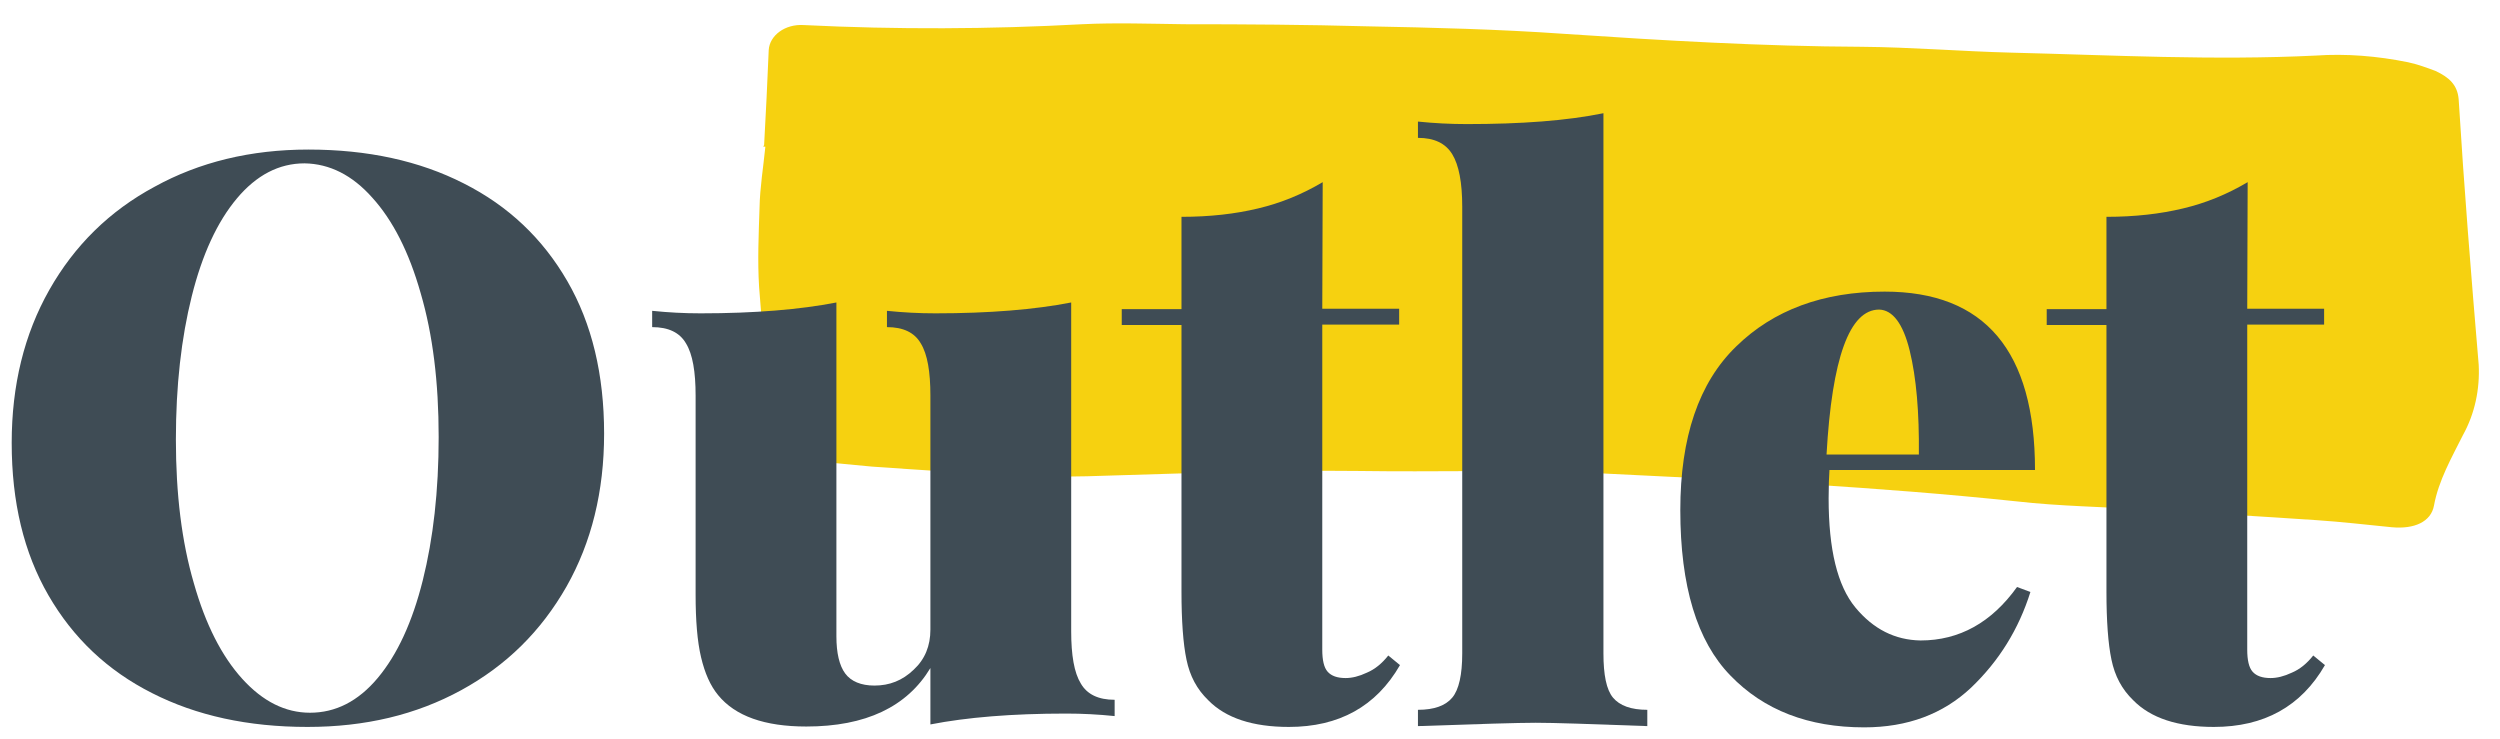 <?xml version="1.0" encoding="utf-8"?>
<!-- Generator: Adobe Illustrator 23.0.3, SVG Export Plug-In . SVG Version: 6.00 Build 0)  -->
<svg version="1.1" id="Layer_1" xmlns="http://www.w3.org/2000/svg" xmlns:xlink="http://www.w3.org/1999/xlink" x="0px" y="0px"
	 viewBox="0 0 598.4 176.8" style="enable-background:new 0 0 598.4 176.8;" xml:space="preserve">
<style type="text/css">
	.st0{clip-path:url(#SVGID_2_);}
	.st1{clip-path:url(#SVGID_4_);}
	.st2{clip-path:url(#SVGID_6_);}
	.st3{fill:#F6D110;}
	.st4{fill:#3F4C55;}
</style>
<g id="surface1">
	<g>
		<g>
			<defs>
				<rect id="SVGID_1_" x="181.2" y="5.3" width="413" height="121"/>
			</defs>
			<clipPath id="SVGID_2_">
				<use xlink:href="#SVGID_1_"  style="overflow:visible;"/>
			</clipPath>
			<g class="st0">
				<g>
					<g>
						<defs>
							
								<rect id="SVGID_3_" x="321.8" y="-145.7" transform="matrix(9.381474e-02 -0.996 0.996 9.381474e-02 289.302 442.632)" width="132" height="416.2"/>
						</defs>
						<clipPath id="SVGID_4_">
							<use xlink:href="#SVGID_3_"  style="overflow:visible;"/>
						</clipPath>
						<g class="st1">
							<g>
								<g>
									<defs>
										
											<rect id="SVGID_5_" x="321.8" y="-145.7" transform="matrix(9.381474e-02 -0.996 0.996 9.381474e-02 289.302 442.632)" width="132" height="416.2"/>
									</defs>
									<clipPath id="SVGID_6_">
										<use xlink:href="#SVGID_5_"  style="overflow:visible;"/>
									</clipPath>
									<g class="st2">
										<path class="st3" d="M182.9,34.7c0.4-7.4,0.8-15.1,1.1-22.7c0.2-3.5,3.9-6.3,8.4-6c22.3,1.1,44.5,1,66.6-0.2
											c8.2-0.4,16.4-0.1,24.5,0c14.6,0,29.2,0.1,43.7,0.5c15.7,0.3,31.6,0.7,47.2,1.8c23.7,1.6,47.6,3,71.3,3.1
											c11.9,0.1,23.8,1.1,35.7,1.4c24.3,0.6,48.5,1.9,72.9,0.7c7.3-0.5,14.7,0.1,22.1,1.6c2.3,0.5,4.5,1.3,6.6,2.1
											c3.2,1.5,5.2,3.3,5.5,6.7c1.3,21.2,3,42.3,4.8,63.6c0.3,5.8-0.9,11.7-3.8,16.9c-2.7,5.4-5.8,10.8-6.9,16.8
											c-0.7,3.9-4.7,5.7-10.1,5.2c-6.1-0.6-12-1.3-18.1-1.7c-13.3-0.9-26.9-1.7-40.2-2.5c-10.5-0.7-21.1-0.8-31.6-2
											c-33.2-3.5-66.3-5.1-99.5-6.7c-16.8-0.9-33.8-0.4-50.7-0.5c-10.1-0.1-20-0.2-30.2,0c-14.1,0.3-28.1,0.8-42,1.2
											c-7,0.2-14.1,0-21.2-0.3c-14.3-0.9-28.8-1.9-43.2-2.9c-2.5-0.2-4.9-0.8-7.3-1.4c-2.1-0.4-3.8-2-3.9-4.2
											c-0.8-12.2-2-24.3-2.9-36.5c-0.4-6.4-0.1-12.6,0.1-18.9c0.1-5,0.9-9.7,1.4-14.7h-0.5L182.9,34.7z"/>
									</g>
								</g>
							</g>
						</g>
					</g>
				</g>
			</g>
		</g>
	</g>
</g>
<g>
	<g>
		<path class="st4" d="M37,44.7c-10.8,5.8-19.2,14.1-25.2,24.7s-9,22.8-9,36.6c0,14.2,2.9,26.3,8.8,36.5s14.1,18,24.8,23.4
			c10.6,5.4,23,8.1,37.2,8.1c13.8,0,26-2.9,36.8-8.8c10.8-5.9,19.1-14.1,25.2-24.8c6-10.6,9-22.8,9-36.6c0-14.1-2.9-26.3-8.8-36.5
			c-5.9-10.2-14.1-18-24.8-23.4c-10.6-5.4-23-8.1-37.2-8.1C60,35.8,47.7,38.8,37,44.7z M89.1,47.3c4.9,5.4,8.8,13,11.6,22.9
			c2.9,9.9,4.3,21.3,4.3,34.4c0,12.9-1.3,24.3-3.8,34.3s-6.1,17.8-10.8,23.4c-4.7,5.6-10.1,8.3-16.2,8.3c-5.9,0-11.3-2.7-16.2-8.1
			c-4.9-5.4-8.8-13-11.6-22.9c-2.9-9.9-4.3-21.3-4.3-34.4c0-12.9,1.3-24.3,3.8-34.3S52,53.1,56.7,47.5s10.1-8.4,16.2-8.4
			C78.9,39.2,84.3,41.9,89.1,47.3z"/>
	</g>
</g>
<g>
	<g>
		<path class="st4" d="M256.4,72.4c-8.7,1.7-19.6,2.6-32.5,2.6c-3.9,0-7.7-0.2-11.6-0.6v3.9c3.9,0,6.6,1.3,8.1,3.9
			c1.6,2.6,2.3,6.8,2.3,12.5v56c0,3.9-1.3,7.1-4,9.6c-2.7,2.6-5.8,3.8-9.4,3.8c-3.2,0-5.6-1-7-2.9s-2.1-4.9-2.1-8.9V72.4
			c-8.7,1.7-19.6,2.6-32.5,2.6c-3.9,0-7.7-0.2-11.6-0.6v3.9c3.9,0,6.6,1.3,8.1,3.9c1.6,2.6,2.3,6.8,2.3,12.5v47.6
			c0,6.2,0.4,11.2,1.3,15c0.9,3.8,2.2,6.8,4.1,9.1c4.1,5,11.1,7.5,21.1,7.5c14.2,0,24.1-4.7,29.7-14v13.5c8.7-1.7,19.5-2.6,32.5-2.6
			c3.9,0,7.7,0.2,11.6,0.6v-3.9c-3.9,0-6.6-1.3-8.1-3.9c-1.6-2.6-2.3-6.8-2.3-12.5V72.4L256.4,72.4z"/>
	</g>
</g>
<g>
	<g>
		<path class="st4" d="M316.6,43.6c-4.9,2.9-10,5-15.5,6.3c-5.4,1.3-11.5,2-18.3,2V74h-14.3v3.8h14.3v63.8c0,7,0.4,12.5,1.2,16.3
			c0.8,3.9,2.5,7.1,5.2,9.7c4.2,4.3,10.7,6.4,19.3,6.4c12,0,20.9-4.9,26.6-14.8l-2.8-2.3c-1.5,1.9-3.2,3.3-5.1,4.1
			c-1.9,0.9-3.6,1.3-5.1,1.3c-2,0-3.4-0.5-4.3-1.5s-1.3-2.8-1.3-5.3V77.7h18.4v-3.8h-18.4L316.6,43.6L316.6,43.6z"/>
	</g>
</g>
<g>
	<g>
		<path class="st4" d="M538,43.6c-4.9,2.9-10,5-15.5,6.3c-5.4,1.3-11.5,2-18.3,2V74h-14.3v3.8h14.3v63.8c0,7,0.4,12.5,1.2,16.3
			c0.8,3.9,2.5,7.1,5.2,9.7c4.2,4.3,10.7,6.4,19.3,6.4c12,0,20.9-4.9,26.6-14.8l-2.8-2.3c-1.5,1.9-3.2,3.3-5.1,4.1
			c-1.9,0.9-3.6,1.3-5.1,1.3c-2,0-3.4-0.5-4.3-1.5c-0.9-1-1.3-2.8-1.3-5.3V77.7h18.4v-3.8h-18.4L538,43.6L538,43.6z"/>
	</g>
</g>
<g>
	<g>
		<path class="st4" d="M383.8,27.1c-8.8,1.8-19.7,2.6-32.7,2.6c-3.9,0-7.8-0.2-11.7-0.6V33c3.9,0,6.6,1.3,8.2,3.9
			c1.6,2.6,2.4,6.8,2.4,12.6v106.9c0,5.1-0.8,8.7-2.4,10.6c-1.6,1.9-4.3,2.9-8.2,2.9v3.9c14.5-0.5,23.9-0.8,28.2-0.8
			c4.3,0,13.1,0.3,26.7,0.8v-3.9c-3.9,0-6.6-1-8.2-2.9s-2.3-5.5-2.3-10.6V27.1z"/>
	</g>
</g>
<g>
	<g>
		<path class="st4" d="M444.1,145.4c-4.3-5.2-6.4-13.9-6.4-26.1c0-3,0.1-5.3,0.2-6.8h49.2c0-28.5-12-42.7-36-42.7
			c-14.7,0-26.6,4.4-35.5,13.1c-9,8.7-13.4,21.8-13.4,39.2c0,18.2,4,31.4,12,39.6c8,8.3,18.7,12.4,32,12.4c10.4,0,18.9-3.2,25.6-9.5
			c6.7-6.4,11.4-14,14.2-22.9l-3.2-1.2c-6.1,8.5-13.8,12.8-23.1,12.8C453.6,153.2,448.4,150.6,444.1,145.4z M457.1,83.9
			c1.6,6.5,2.3,14.8,2.2,24.9h-22.1c1.3-23.1,5.5-34.7,12.6-34.7C453,74.2,455.5,77.4,457.1,83.9z"/>
	</g>
</g>
</svg>
